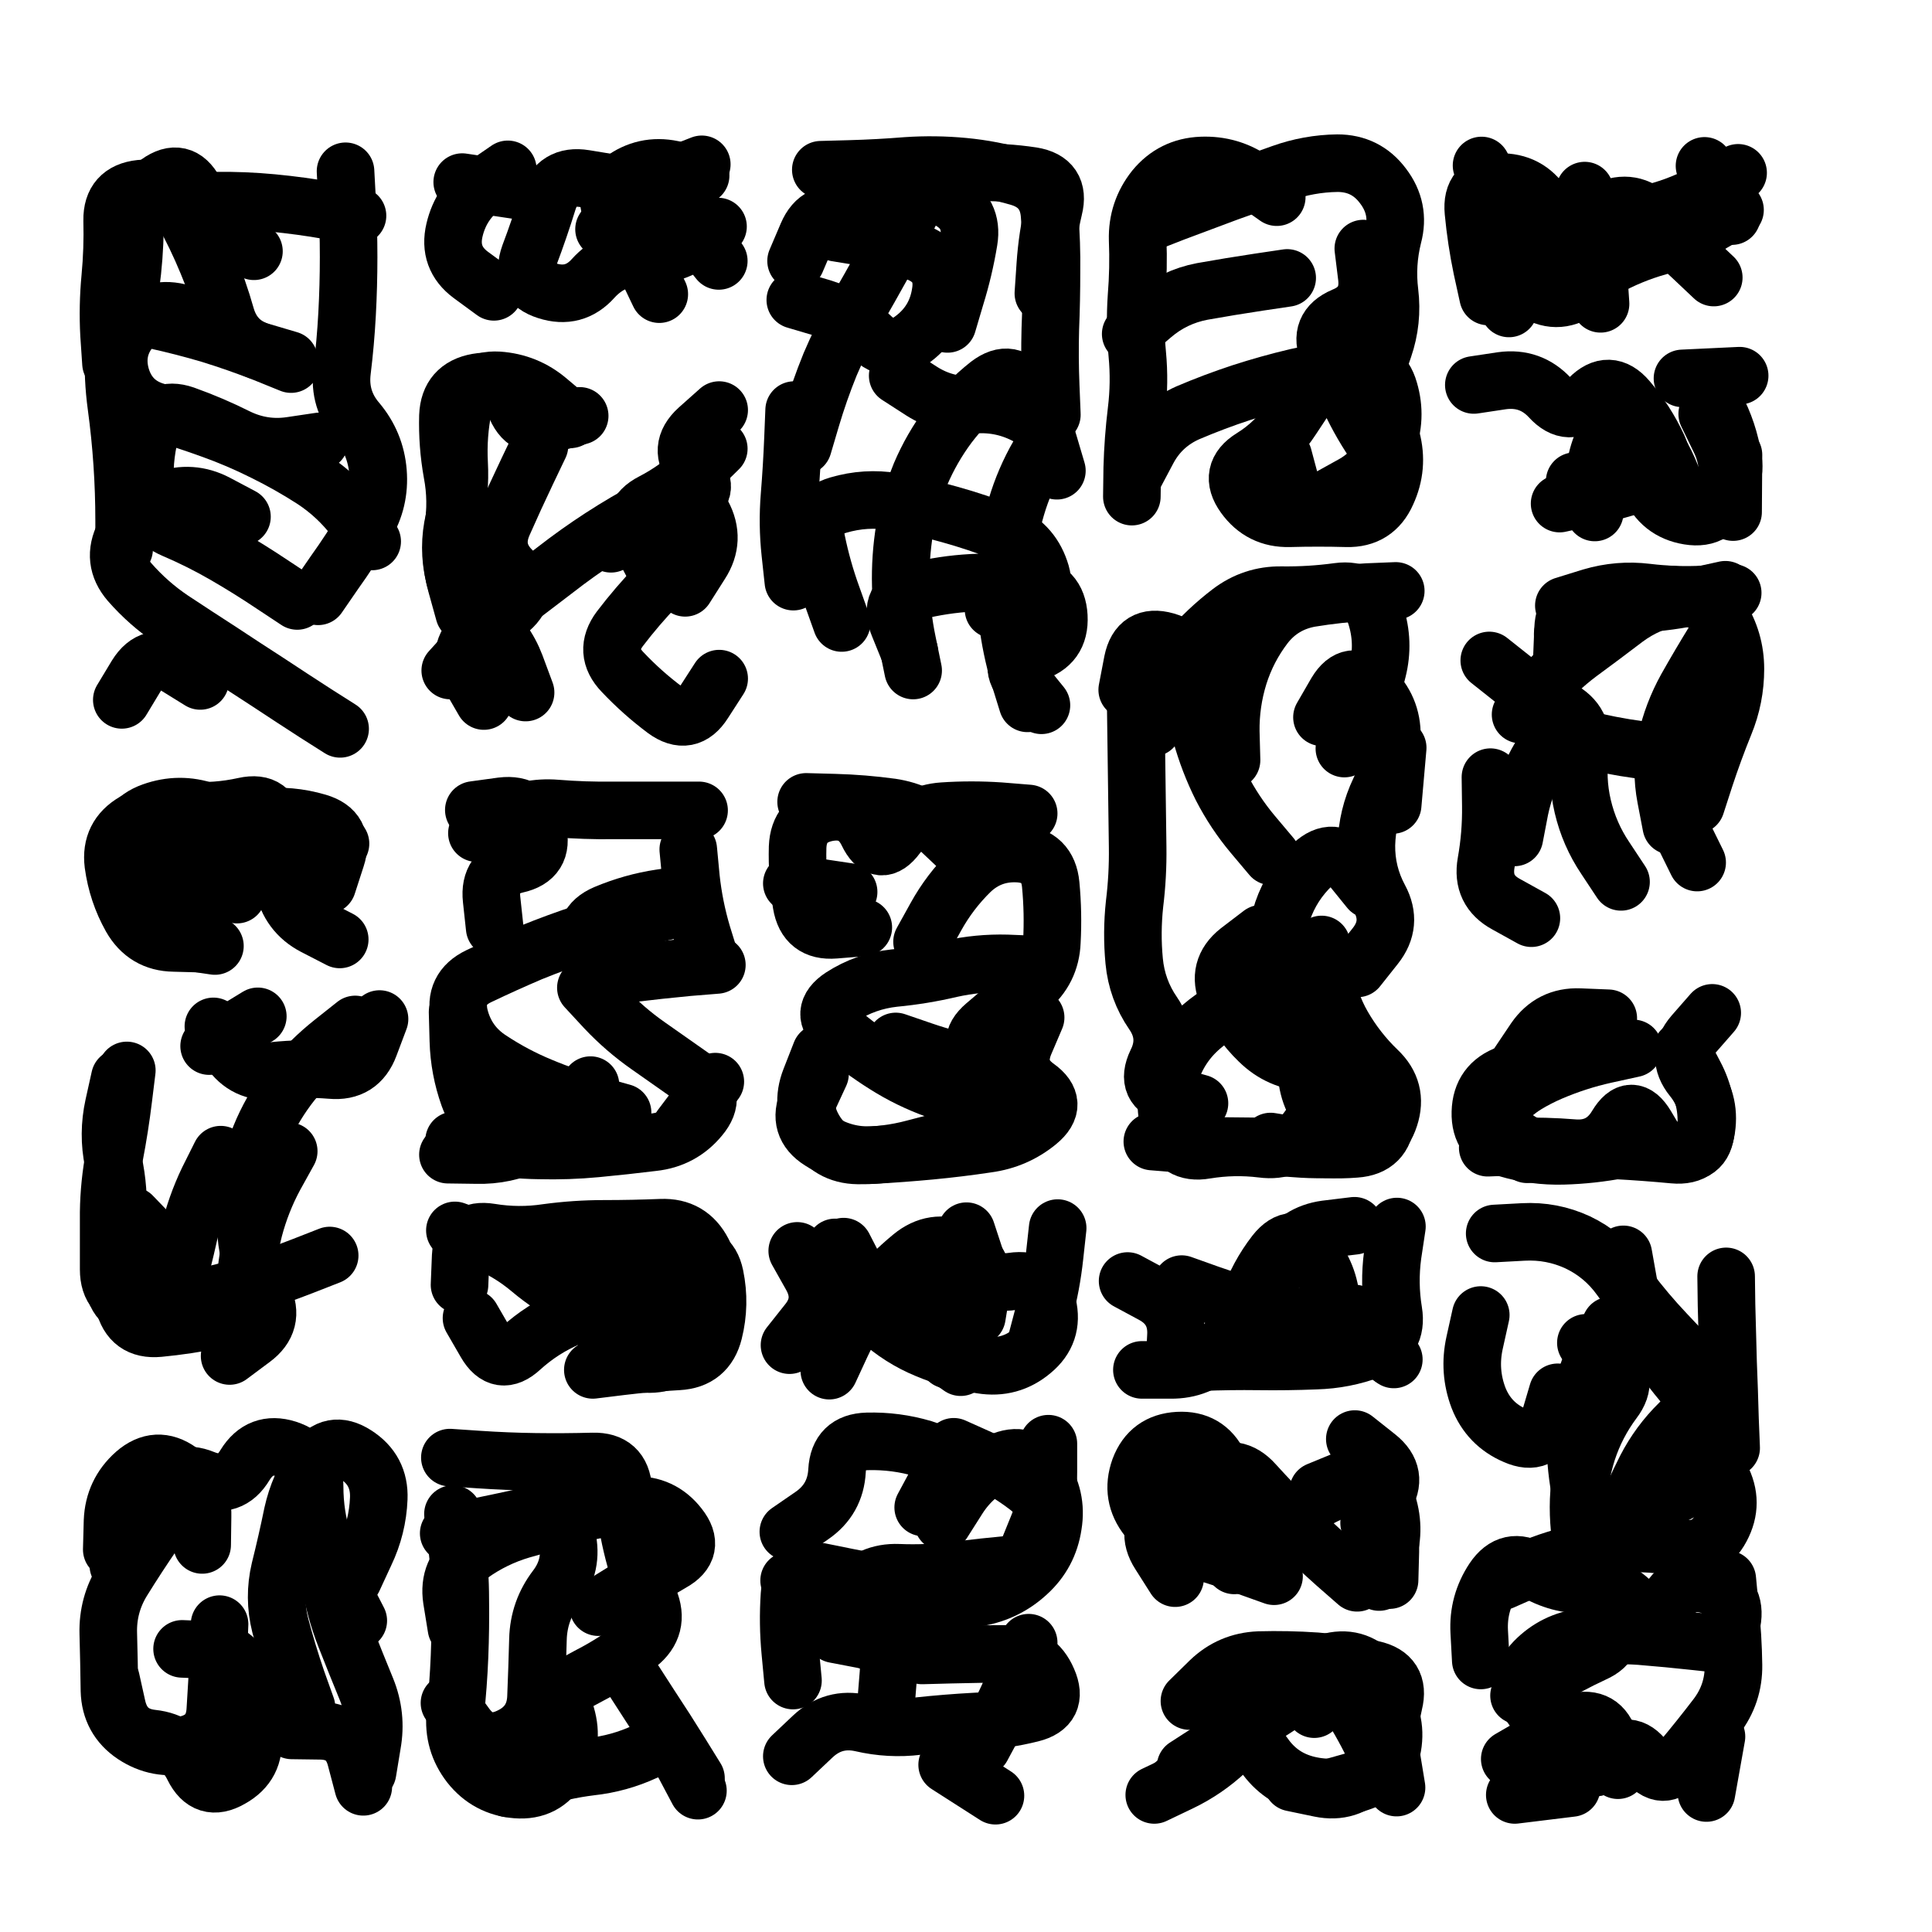 <svg xmlns="http://www.w3.org/2000/svg" viewBox="0 0 5000 5000"><title>Infinite Scribble #3997</title><defs><filter id="piece_3997_1_1_filter" x="-100" y="-100" width="5200" height="5200" filterUnits="userSpaceOnUse"><feTurbulence result="lineShape_distorted_turbulence" type="turbulence" baseFrequency="20134e-6" numOctaves="3"/><feGaussianBlur in="lineShape_distorted_turbulence" result="lineShape_distorted_turbulence_smoothed" stdDeviation="23840e-3"/><feDisplacementMap in="SourceGraphic" in2="lineShape_distorted_turbulence_smoothed" result="lineShape_distorted_results_shifted" scale="14900e-2" xChannelSelector="R" yChannelSelector="G"/><feOffset in="lineShape_distorted_results_shifted" result="lineShape_distorted" dx="-3725e-2" dy="-3725e-2"/><feGaussianBlur in="lineShape_distorted" result="lineShape_1" stdDeviation="7450e-3"/><feColorMatrix in="lineShape_1" result="lineShape" type="matrix" values="1 0 0 0 0  0 1 0 0 0  0 0 1 0 0  0 0 0 8940e-3 -4470e-3"/><feGaussianBlur in="lineShape" result="shrank_blurred" stdDeviation="12450e-3"/><feColorMatrix in="shrank_blurred" result="shrank" type="matrix" values="1 0 0 0 0 0 1 0 0 0 0 0 1 0 0 0 0 0 10822e-3 -6960e-3"/><feColorMatrix in="lineShape" result="border_filled" type="matrix" values="0.6 0 0 0 -0.4  0 0.6 0 0 -0.4  0 0 0.6 0 -0.4  0 0 0 1 0"/><feComposite in="border_filled" in2="shrank" result="border" operator="out"/><feOffset in="lineShape" result="shapes_linestyle_bottom3" dx="-35760e-3" dy="35760e-3"/><feOffset in="lineShape" result="shapes_linestyle_bottom2" dx="-23840e-3" dy="23840e-3"/><feOffset in="lineShape" result="shapes_linestyle_bottom1" dx="-11920e-3" dy="11920e-3"/><feMerge result="shapes_linestyle_bottom"><feMergeNode in="shapes_linestyle_bottom3"/><feMergeNode in="shapes_linestyle_bottom2"/><feMergeNode in="shapes_linestyle_bottom1"/></feMerge><feGaussianBlur in="shapes_linestyle_bottom" result="shapes_linestyle_bottomcontent_blurred" stdDeviation="12450e-3"/><feColorMatrix in="shapes_linestyle_bottomcontent_blurred" result="shapes_linestyle_bottomcontent" type="matrix" values="1 0 0 0 0 0 1 0 0 0 0 0 1 0 0 0 0 0 10822e-3 -6960e-3"/><feColorMatrix in="shapes_linestyle_bottomcontent" result="shapes_linestyle_bottomdark" type="matrix" values="0.6 0 0 0 -0.1  0 0.6 0 0 -0.1  0 0 0.6 0 -0.1  0 0 0 1 0"/><feColorMatrix in="shapes_linestyle_bottom" result="shapes_linestyle_bottomborderblack" type="matrix" values="0.6 0 0 0 -0.4  0 0.6 0 0 -0.4  0 0 0.6 0 -0.4  0 0 0 1 0"/><feGaussianBlur in="lineShape" result="shapes_linestyle_frontshrank_blurred" stdDeviation="12450e-3"/><feColorMatrix in="shapes_linestyle_frontshrank_blurred" result="shapes_linestyle_frontshrank" type="matrix" values="1 0 0 0 0 0 1 0 0 0 0 0 1 0 0 0 0 0 10822e-3 -6960e-3"/><feMerge result="shapes_linestyle"><feMergeNode in="shapes_linestyle_bottomborderblack"/><feMergeNode in="shapes_linestyle_bottomdark"/><feMergeNode in="shapes_linestyle_frontshrank"/></feMerge><feComposite in="shapes_linestyle" in2="shrank" result="shapes_linestyle_cropped" operator="over"/><feComposite in="border" in2="shapes_linestyle_cropped" result="shapes" operator="over"/></filter><filter id="piece_3997_1_1_shadow" x="-100" y="-100" width="5200" height="5200" filterUnits="userSpaceOnUse"><feColorMatrix in="SourceGraphic" result="result_blackened" type="matrix" values="0 0 0 0 0  0 0 0 0 0  0 0 0 0 0  0 0 0 0.8 0"/><feGaussianBlur in="result_blackened" result="result_blurred" stdDeviation="44700e-3"/><feComposite in="SourceGraphic" in2="result_blurred" result="result" operator="over"/></filter><filter id="piece_3997_1_1_overall" x="-100" y="-100" width="5200" height="5200" filterUnits="userSpaceOnUse"><feTurbulence result="background_texture_bumps" type="fractalNoise" baseFrequency="57e-3" numOctaves="3"/><feDiffuseLighting in="background_texture_bumps" result="background_texture" surfaceScale="1" diffuseConstant="2" lighting-color="#555"><feDistantLight azimuth="225" elevation="20"/></feDiffuseLighting><feMorphology in="SourceGraphic" result="background_glow_1_thicken" operator="dilate" radius="34800e-3"/><feColorMatrix in="background_glow_1_thicken" result="background_glow_1_thicken_colored" type="matrix" values="1 0 0 0 -0.2  0 1 0 0 -0.2  0 0 1 0 -0.2  0 0 0 0.8 0"/><feGaussianBlur in="background_glow_1_thicken_colored" result="background_glow_1" stdDeviation="348000e-3"/><feMorphology in="SourceGraphic" result="background_glow_2_thicken" operator="dilate" radius="26100e-3"/><feColorMatrix in="background_glow_2_thicken" result="background_glow_2_thicken_colored" type="matrix" values="0 0 0 0 0  0 0 0 0 0  0 0 0 0 0  0 0 0 1 0"/><feGaussianBlur in="background_glow_2_thicken_colored" result="background_glow_2" stdDeviation="34800e-3"/><feComposite in="background_glow_1" in2="background_glow_2" result="background_glow" operator="out"/><feBlend in="background_glow" in2="background_texture" result="background_merged" mode="lighten"/><feColorMatrix in="background_merged" result="background" type="matrix" values="0.2 0 0 0 0  0 0.2 0 0 0  0 0 0.2 0 0  0 0 0 1 0"/></filter><clipPath id="piece_3997_1_1_clip"><rect x="0" y="0" width="5000" height="5000"/></clipPath><g id="layer_4" filter="url(#piece_3997_1_1_filter)" stroke-width="149" stroke-linecap="round" fill="none"><path d="M 862 908 Q 862 908 793 880 Q 724 853 653 831 Q 582 810 509 794 Q 437 778 447 704 Q 457 631 458 557 Q 459 483 518 439 Q 578 396 613 461 Q 648 526 707 571 L 766 616 M 936 1108 Q 936 1108 862 1119 Q 789 1130 722 1097 Q 656 1064 586 1039 Q 516 1015 497 1087 Q 479 1159 485 1233 Q 491 1307 559 1336 Q 627 1365 691 1402 Q 755 1439 816 1480 L 878 1521 M 627 1728 Q 627 1728 564 1689 Q 501 1651 462 1714 L 424 1777" stroke="hsl(38,100%,51%)"/><path d="M 1672 559 Q 1672 559 1714 498 Q 1757 438 1817 481 Q 1877 525 1923 583 L 1969 641 M 1387 721 Q 1387 721 1327 677 Q 1268 633 1285 561 Q 1302 489 1362 446 L 1423 404" stroke="hsl(37,100%,54%)"/><path d="M 2472 1701 Q 2472 1701 2457 1628 Q 2442 1556 2440 1482 Q 2438 1408 2450 1335 Q 2463 1262 2491 1193 Q 2520 1125 2564 1066 Q 2609 1007 2667 961 Q 2726 916 2764 979 Q 2803 1042 2823 1113 L 2844 1184 M 2273 568 Q 2273 568 2346 580 Q 2419 592 2487 621 Q 2555 650 2543 723 Q 2532 797 2473 842 Q 2415 888 2362 836 Q 2309 785 2238 763 L 2167 742 M 2162 1471 Q 2162 1471 2154 1397 Q 2146 1323 2152 1249 Q 2158 1175 2161 1101 L 2164 1027" stroke="hsl(56,100%,53%)"/><path d="M 3637 609 Q 3637 609 3646 682 Q 3655 756 3586 784 Q 3518 813 3547 881 Q 3576 949 3609 1015 Q 3642 1082 3686 1141 Q 3730 1201 3673 1249 Q 3617 1297 3543 1293 Q 3469 1290 3449 1218 L 3430 1147 M 3413 476 Q 3413 476 3352 433 Q 3292 391 3218 394 Q 3144 397 3097 454 Q 3051 512 3053 586 Q 3056 660 3050 734 Q 3045 808 3052 882 Q 3059 956 3050 1029 Q 3041 1103 3039 1177 L 3038 1251" stroke="hsl(60,100%,56%)"/><path d="M 4210 459 Q 4210 459 4226 531 Q 4242 604 4246 678 L 4251 752 M 4591 525 L 4520 395 M 3956 474 Q 3956 474 3977 545 Q 3999 616 4006 690 L 4014 764" stroke="hsl(70,100%,58%)"/><path d="M 1861 1428 Q 1861 1428 1809 1481 Q 1758 1534 1713 1593 Q 1669 1652 1720 1705 Q 1771 1759 1830 1803 Q 1890 1847 1930 1784 L 1970 1722 M 1585 1051 Q 1585 1051 1528 1003 Q 1472 955 1398 950 Q 1324 946 1308 1018 Q 1293 1091 1297 1165 Q 1301 1239 1284 1311 Q 1267 1383 1284 1455 Q 1301 1527 1359 1573 Q 1417 1619 1443 1688 L 1469 1758" stroke="hsl(52,100%,52%)"/><path d="M 4184 1211 L 4332 1206 M 4463 945 L 4611 938 M 4595 1143 L 4594 1291" stroke="hsl(95,100%,58%)"/><path d="M 3399 2182 Q 3399 2182 3351 2125 Q 3304 2069 3270 2003 Q 3237 1937 3217 1865 Q 3198 1794 3198 1720 Q 3198 1646 3126 1625 Q 3055 1605 3040 1678 L 3026 1751 M 3397 2920 Q 3397 2920 3470 2932 Q 3543 2945 3617 2939 Q 3691 2934 3696 2860 Q 3701 2786 3634 2753 Q 3568 2721 3494 2716 Q 3420 2712 3367 2660 Q 3314 2609 3285 2541 Q 3256 2473 3314 2427 L 3373 2382 M 3530 1822 Q 3530 1822 3567 1758 Q 3605 1695 3658 1746 Q 3712 1797 3711 1871 Q 3711 1945 3679 2011 Q 3647 2078 3645 2152 Q 3644 2226 3679 2291 Q 3714 2356 3668 2414 L 3622 2472" stroke="hsl(129,100%,53%)"/><path d="M 4304 2248 Q 4304 2248 4263 2186 Q 4222 2125 4205 2053 Q 4188 1981 4199 1907 Q 4211 1834 4145 1800 Q 4079 1767 4021 1721 L 3963 1675 M 3966 1977 Q 3966 1977 3967 2051 Q 3968 2125 3955 2198 Q 3942 2271 4007 2306 L 4072 2342 M 4156 1533 Q 4156 1533 4227 1511 Q 4298 1490 4371 1499 Q 4445 1508 4519 1504 L 4593 1500" stroke="hsl(144,100%,55%)"/><path d="M 864 2233 Q 864 2233 791 2220 Q 718 2207 645 2192 Q 573 2178 501 2160 Q 429 2143 420 2216 Q 411 2290 464 2341 Q 518 2392 591 2403 L 665 2414" stroke="hsl(59,100%,49%)"/><path d="M 1389 2367 Q 1389 2367 1381 2293 Q 1373 2220 1445 2203 Q 1518 2187 1500 2115 Q 1482 2043 1408 2052 L 1335 2062 M 1948 2454 Q 1948 2454 1926 2383 Q 1905 2312 1897 2238 L 1890 2164 M 1637 2929 Q 1637 2929 1563 2920 Q 1490 2912 1418 2892 Q 1347 2873 1322 2803 Q 1297 2733 1295 2659 L 1293 2585 M 1960 2765 L 1871 2883" stroke="hsl(90,100%,52%)"/><path d="M 2305 2274 L 2158 2252 M 2598 2167 Q 2598 2167 2544 2116 Q 2490 2066 2416 2055 Q 2343 2045 2269 2043 L 2195 2041 M 2748 2839 Q 2748 2839 2675 2825 Q 2602 2811 2532 2786 Q 2462 2761 2399 2721 Q 2337 2682 2281 2634 Q 2225 2586 2287 2545 Q 2349 2505 2423 2497 Q 2497 2490 2569 2473 Q 2641 2457 2715 2459 L 2789 2462" stroke="hsl(115,100%,51%)"/><path d="M 856 2945 Q 856 2945 820 3010 Q 785 3075 766 3147 Q 748 3219 743 3293 Q 739 3367 666 3381 Q 594 3396 520 3403 Q 446 3410 429 3337 Q 413 3265 483 3241 Q 554 3218 502 3165 L 451 3112 M 661 2622 Q 661 2622 702 2683 Q 744 2745 817 2737 Q 891 2729 965 2735 Q 1039 2742 1065 2672 L 1091 2603" stroke="hsl(92,100%,48%)"/><path d="M 3959 2936 Q 3959 2936 4033 2933 Q 4107 2931 4181 2937 Q 4255 2943 4293 2879 Q 4331 2816 4369 2879 L 4407 2943 M 4040 2717 Q 4040 2717 4081 2656 Q 4123 2595 4197 2598 L 4271 2601" stroke="hsl(189,100%,56%)"/><path d="M 1795 3189 Q 1795 3189 1845 3243 Q 1896 3298 1852 3357 Q 1808 3417 1739 3390 Q 1670 3364 1603 3331 Q 1537 3298 1480 3250 Q 1424 3203 1355 3176 L 1286 3150" stroke="hsl(138,100%,48%)"/><path d="M 2792 3434 Q 2792 3434 2811 3362 Q 2830 3291 2838 3217 L 2846 3144 M 2292 3192 Q 2292 3192 2326 3258 Q 2360 3324 2417 3371 Q 2474 3418 2534 3461 L 2595 3504" stroke="hsl(168,100%,48%)"/><path d="M 3614 3365 L 3709 3479 M 3360 3428 Q 3360 3428 3375 3355 Q 3390 3283 3428 3220 Q 3467 3157 3540 3147 L 3614 3138 M 3027 3281 Q 3027 3281 3092 3316 Q 3157 3351 3152 3425 L 3148 3499" stroke="hsl(190,100%,54%)"/><path d="M 4336 3841 Q 4336 3841 4410 3839 Q 4484 3837 4497 3764 Q 4510 3691 4529 3619 Q 4548 3548 4496 3495 Q 4444 3443 4394 3388 Q 4345 3333 4302 3273 Q 4259 3213 4192 3181 Q 4125 3150 4051 3154 L 3977 3158 M 4577 4237 Q 4577 4237 4591 4164 Q 4605 4091 4534 4069 Q 4463 4047 4426 4111 Q 4389 4175 4339 4120 Q 4290 4065 4216 4067 Q 4142 4069 4078 4030 Q 4015 3992 3974 4053 Q 3933 4115 3937 4189 L 3941 4263 M 4551 4460 L 4525 4606 M 4140 3569 Q 4140 3569 4119 3640 Q 4098 3711 4030 3681 Q 3962 3652 3935 3583 Q 3909 3514 3925 3441 L 3941 3369" stroke="hsl(223,100%,63%)"/><path d="M 580 4233 Q 580 4233 654 4236 Q 728 4239 741 4312 Q 755 4385 763 4459 Q 771 4533 706 4569 Q 642 4606 609 4539 Q 577 4473 503 4465 Q 429 4457 412 4384 L 396 4312 M 952 3984 Q 952 3984 963 4057 Q 975 4131 1002 4200 Q 1029 4269 1057 4337 Q 1085 4406 1072 4479 L 1060 4552 M 632 3964 Q 632 3964 633 3890 Q 635 3816 574 3773 Q 514 3730 458 3779 Q 403 3828 400 3902 L 398 3976" stroke="hsl(159,100%,45%)"/><path d="M 1273 3738 Q 1273 3738 1347 3743 Q 1421 3748 1495 3749 Q 1569 3750 1643 3748 Q 1717 3746 1722 3820 Q 1727 3894 1744 3966 Q 1761 4038 1789 4106 Q 1818 4175 1760 4221 Q 1702 4267 1636 4301 L 1571 4336 M 1423 4594 Q 1423 4594 1493 4570 Q 1564 4547 1637 4538 Q 1711 4530 1778 4499 Q 1846 4469 1880 4534 L 1915 4600" stroke="hsl(184,100%,47%)"/><path d="M 2495 4250 Q 2495 4250 2569 4248 Q 2643 4246 2717 4246 Q 2791 4246 2820 4314 Q 2850 4382 2778 4400 Q 2706 4418 2632 4421 Q 2558 4425 2484 4433 Q 2411 4442 2338 4425 Q 2266 4409 2212 4460 L 2158 4511 M 2151 4056 Q 2151 4056 2209 4102 Q 2267 4148 2313 4090 Q 2360 4033 2434 4036 Q 2508 4039 2581 4030 Q 2655 4021 2729 4014 Q 2803 4007 2816 3934 Q 2829 3861 2770 3815 Q 2712 3770 2644 3740 L 2577 3710" stroke="hsl(201,100%,53%)"/><path d="M 3520 3824 Q 3520 3824 3588 3796 Q 3657 3768 3683 3837 Q 3709 3907 3707 3981 L 3705 4055 M 3297 3823 Q 3297 3823 3264 3756 Q 3232 3690 3158 3694 Q 3084 3698 3058 3767 Q 3033 3837 3079 3895 Q 3125 3953 3196 3974 Q 3267 3995 3336 4020 L 3406 4045" stroke="hsl(208,100%,58%)"/><path d="M 3177 4538 Q 3177 4538 3239 4498 Q 3301 4458 3363 4417 Q 3425 4377 3487 4336 Q 3549 4296 3590 4357 Q 3631 4419 3663 4485 Q 3695 4552 3623 4572 L 3552 4592" stroke="hsl(226,100%,61%)"/></g><g id="layer_3" filter="url(#piece_3997_1_1_filter)" stroke-width="149" stroke-linecap="round" fill="none"><path d="M 1003 409 Q 1003 409 1007 483 Q 1011 557 1011 631 Q 1011 705 1007 779 Q 1003 853 994 926 Q 985 1000 1033 1056 Q 1081 1113 1087 1187 Q 1093 1261 1055 1324 Q 1017 1388 974 1448 L 932 1509 M 740 499 Q 740 499 666 496 Q 592 494 518 501 Q 444 508 419 578 Q 395 648 401 722 Q 407 796 403 870 Q 400 944 410 1017 Q 420 1091 425 1165 Q 430 1239 430 1313 L 430 1387" stroke="hsl(54,100%,54%)"/><path d="M 1815 727 Q 1815 727 1783 660 Q 1751 593 1705 535 Q 1659 478 1718 433 Q 1777 389 1849 404 L 1922 420" stroke="hsl(53,100%,56%)"/><path d="M 2831 1039 Q 2831 1039 2828 965 Q 2825 891 2827 817 Q 2830 743 2830 669 Q 2831 595 2825 521 Q 2819 447 2748 425 Q 2677 404 2603 397 Q 2529 390 2455 395 Q 2381 401 2307 403 L 2233 405 M 2287 1578 Q 2287 1578 2262 1508 Q 2237 1439 2222 1366 Q 2207 1294 2278 1273 Q 2349 1252 2422 1264 Q 2495 1277 2566 1297 Q 2638 1317 2707 1344 Q 2776 1371 2800 1441 Q 2825 1511 2752 1527 L 2680 1543" stroke="hsl(90,100%,60%)"/><path d="M 3542 1257 Q 3542 1257 3607 1221 Q 3672 1186 3698 1116 Q 3725 1047 3704 976 Q 3684 905 3610 915 Q 3537 926 3464 942 Q 3392 959 3321 982 Q 3251 1005 3183 1034 Q 3115 1064 3080 1129 L 3045 1195 M 3035 830 Q 3035 830 3091 782 Q 3147 734 3220 720 Q 3293 707 3366 696 L 3440 685" stroke="hsl(100,100%,61%)"/><path d="M 3960 733 Q 3960 733 3944 660 Q 3929 588 3922 514 Q 3915 440 3989 437 Q 4063 435 4103 497 Q 4143 560 4171 628 Q 4200 697 4264 660 Q 4329 624 4400 604 Q 4472 584 4535 546 L 4599 509" stroke="hsl(112,100%,63%)"/><path d="M 1690 1373 Q 1690 1373 1753 1335 Q 1817 1297 1885 1268 Q 1954 1240 1907 1183 Q 1860 1126 1915 1076 L 1970 1027 M 1310 1552 Q 1310 1552 1290 1480 Q 1270 1409 1281 1335 Q 1293 1262 1279 1189 Q 1266 1116 1268 1042 Q 1271 968 1344 955 Q 1417 942 1441 1012 Q 1466 1082 1537 1062 L 1609 1042" stroke="hsl(80,100%,56%)"/><path d="M 4349 1152 Q 4349 1152 4377 1220 Q 4406 1289 4479 1301 Q 4552 1313 4572 1241 Q 4592 1170 4559 1103 L 4527 1037" stroke="hsl(147,100%,62%)"/><path d="M 3588 1903 Q 3588 1903 3622 1837 Q 3657 1772 3674 1700 Q 3692 1628 3669 1557 Q 3646 1487 3572 1497 Q 3499 1507 3425 1506 Q 3351 1505 3292 1550 Q 3233 1595 3185 1651 Q 3138 1708 3115 1778 L 3092 1849 M 3641 2726 Q 3641 2726 3588 2777 Q 3535 2829 3492 2889 Q 3449 2949 3375 2939 Q 3302 2930 3229 2942 Q 3156 2955 3136 2883 Q 3117 2812 3139 2741 Q 3162 2671 3218 2623 Q 3274 2575 3343 2550 L 3413 2525" stroke="hsl(183,100%,57%)"/><path d="M 4501 2198 Q 4501 2198 4468 2131 Q 4436 2065 4430 1991 Q 4424 1917 4350 1906 Q 4277 1896 4205 1878 Q 4133 1861 4095 1924 Q 4057 1988 4042 2060 L 4028 2133 M 4153 1607 Q 4153 1607 4217 1569 Q 4281 1532 4355 1528 Q 4429 1524 4501 1508 L 4574 1492" stroke="hsl(189,100%,62%)"/><path d="M 722 2281 Q 722 2281 648 2271 Q 575 2262 501 2250 Q 428 2239 430 2165 Q 433 2091 503 2066 Q 573 2041 643 2065 Q 713 2089 786 2081 Q 860 2073 931 2094 Q 1002 2115 979 2185 L 956 2256" stroke="hsl(95,100%,54%)"/><path d="M 1720 2845 Q 1720 2845 1648 2825 Q 1577 2806 1508 2777 Q 1440 2749 1378 2708 Q 1316 2668 1298 2596 Q 1281 2524 1348 2492 Q 1415 2460 1483 2431 Q 1552 2403 1622 2380 Q 1693 2357 1765 2340 L 1837 2323 M 1343 2122 Q 1343 2122 1408 2087 Q 1474 2052 1548 2058 Q 1622 2064 1696 2063 Q 1770 2063 1844 2063 L 1918 2063" stroke="hsl(138,100%,53%)"/><path d="M 2231 2745 Q 2231 2745 2200 2812 Q 2170 2880 2232 2919 Q 2295 2959 2369 2955 Q 2443 2951 2517 2944 Q 2591 2937 2664 2926 Q 2738 2916 2795 2869 Q 2852 2822 2792 2779 Q 2732 2736 2760 2667 L 2789 2599 M 2343 2366 Q 2343 2366 2269 2372 Q 2195 2378 2183 2305 Q 2171 2232 2173 2158 Q 2176 2084 2249 2069 Q 2322 2055 2354 2121 Q 2386 2188 2430 2129 Q 2475 2070 2549 2065 Q 2623 2060 2697 2065 L 2771 2071" stroke="hsl(171,100%,55%)"/><path d="M 419 2755 Q 419 2755 403 2827 Q 387 2900 402 2972 Q 418 3045 413 3119 Q 408 3193 403 3267 Q 398 3341 470 3357 Q 543 3374 562 3302 Q 582 3231 598 3159 Q 615 3087 647 3020 L 680 2954 M 776 2596 L 650 2673" stroke="hsl(144,100%,51%)"/><path d="M 4336 2679 Q 4336 2679 4263 2695 Q 4191 2711 4123 2740 Q 4055 2769 3998 2816 Q 3942 2864 4001 2908 L 4061 2953" stroke="hsl(216,100%,67%)"/><path d="M 1763 3146 Q 1763 3146 1796 3212 Q 1829 3278 1881 3330 Q 1933 3383 1889 3443 Q 1846 3503 1772 3495 Q 1698 3488 1673 3418 Q 1649 3348 1580 3376 Q 1512 3405 1457 3455 Q 1403 3505 1366 3441 L 1329 3377" stroke="hsl(186,100%,53%)"/><path d="M 2172 3203 Q 2172 3203 2208 3267 Q 2245 3332 2198 3389 L 2152 3447 M 2562 3485 Q 2562 3485 2539 3414 Q 2517 3344 2525 3270 L 2533 3196" stroke="hsl(202,100%,60%)"/><path d="M 3144 3494 Q 3144 3494 3218 3491 Q 3292 3488 3366 3489 Q 3440 3490 3514 3487 Q 3588 3485 3657 3459 Q 3727 3433 3715 3360 Q 3703 3287 3713 3213 L 3724 3140" stroke="hsl(219,100%,65%)"/><path d="M 4529 3724 Q 4529 3724 4563 3789 Q 4598 3855 4563 3920 Q 4528 3986 4455 3971 Q 4382 3957 4308 3961 Q 4234 3965 4214 3893 Q 4194 3822 4188 3748 Q 4183 3674 4196 3601 Q 4209 3528 4243 3462 L 4277 3396 M 4296 4547 Q 4296 4547 4275 4475 Q 4255 4404 4183 4422 Q 4111 4441 4070 4379 Q 4029 4318 4080 4265 Q 4132 4212 4205 4203 Q 4279 4195 4353 4200 Q 4427 4206 4500 4214 L 4574 4222" stroke="hsl(249,100%,71%)"/><path d="M 1036 4160 Q 1036 4160 1002 4094 Q 968 4028 945 3957 Q 923 3887 923 3813 Q 923 3739 852 3716 Q 782 3694 743 3757 Q 705 3821 636 3793 Q 568 3765 526 3826 Q 485 3887 450 3952 L 415 4017 M 864 4444 Q 864 4444 938 4445 Q 1012 4446 1030 4518 L 1049 4590" stroke="hsl(196,100%,53%)"/><path d="M 1751 4318 Q 1751 4318 1791 4380 Q 1832 4442 1871 4505 L 1910 4568 M 1270 3934 Q 1270 3934 1342 3918 Q 1415 3903 1487 3887 Q 1560 3871 1576 3943 Q 1593 4016 1548 4075 Q 1503 4134 1501 4208 Q 1499 4282 1496 4356 Q 1494 4430 1426 4461 Q 1359 4492 1315 4432 L 1272 4373" stroke="hsl(213,100%,59%)"/><path d="M 2766 3987 Q 2766 3987 2794 3918 Q 2823 3850 2822 3776 L 2822 3702 M 2650 4487 Q 2650 4487 2685 4422 Q 2721 4357 2746 4287 L 2771 4217 M 2269 4195 Q 2269 4195 2342 4209 Q 2415 4224 2408 4298 L 2402 4372 M 2498 3867 Q 2498 3867 2533 3802 Q 2569 3737 2498 3715 Q 2427 3694 2353 3696 Q 2279 3698 2275 3772 Q 2271 3846 2210 3888 L 2149 3930" stroke="hsl(228,100%,65%)"/><path d="M 3303 4017 Q 3303 4017 3355 3964 Q 3408 3912 3471 3873 Q 3534 3834 3603 3807 Q 3672 3780 3697 3849 Q 3722 3919 3700 3989 L 3678 4060" stroke="hsl(235,100%,68%)"/><path d="M 3510 4389 Q 3510 4389 3567 4342 Q 3624 4295 3673 4349 Q 3723 4404 3714 4477 Q 3705 4551 3635 4576 Q 3566 4602 3494 4585 Q 3422 4568 3380 4507 Q 3338 4446 3284 4496 Q 3230 4547 3163 4579 L 3096 4611" stroke="hsl(250,100%,68%)"/></g><g id="layer_2" filter="url(#piece_3997_1_1_filter)" stroke-width="149" stroke-linecap="round" fill="none"><path d="M 643 792 Q 643 792 571 774 Q 499 757 450 813 Q 402 869 422 940 Q 443 1011 514 1031 Q 586 1052 655 1077 Q 725 1102 791 1135 Q 858 1168 920 1208 Q 982 1249 1027 1308 L 1072 1367 M 1034 524 Q 1034 524 961 511 Q 888 498 814 491 Q 740 484 666 485 Q 592 486 518 477 L 445 469" stroke="hsl(84,100%,59%)"/><path d="M 1452 459 L 1305 437 M 1875 564 Q 1875 564 1831 504 Q 1787 445 1856 418 L 1925 391" stroke="hsl(82,100%,61%)"/><path d="M 2809 725 Q 2809 725 2814 651 Q 2819 577 2836 505 Q 2854 433 2780 421 Q 2707 410 2633 412 Q 2559 415 2485 411 Q 2411 407 2389 478 Q 2368 549 2297 527 Q 2227 505 2198 573 L 2169 641 M 2768 1786 Q 2768 1786 2746 1715 Q 2725 1644 2716 1570 Q 2708 1497 2713 1423 Q 2718 1349 2739 1278 Q 2760 1207 2797 1143 Q 2835 1080 2770 1044 Q 2705 1008 2631 1013 Q 2557 1018 2494 978 L 2432 938" stroke="hsl(138,100%,62%)"/><path d="M 3666 936 Q 3666 936 3690 866 Q 3714 796 3705 722 Q 3696 649 3714 577 Q 3733 506 3688 447 Q 3644 388 3570 388 Q 3496 389 3426 414 Q 3356 439 3286 464 Q 3217 490 3147 516 L 3078 543" stroke="hsl(153,100%,64%)"/><path d="M 4544 684 Q 4544 684 4490 633 Q 4436 583 4384 530 Q 4332 478 4265 509 Q 4198 541 4228 608 Q 4259 676 4197 717 Q 4136 759 4075 716 Q 4015 673 4013 599 Q 4012 525 3977 459 L 3943 394" stroke="hsl(168,100%,67%)"/><path d="M 1800 1430 Q 1800 1430 1765 1364 Q 1731 1299 1797 1265 Q 1863 1231 1916 1179 L 1969 1127 M 1505 1119 Q 1505 1119 1473 1186 Q 1441 1253 1411 1321 Q 1381 1389 1433 1441 Q 1485 1494 1429 1543 Q 1374 1592 1324 1646 L 1274 1701" stroke="hsl(123,100%,59%)"/><path d="M 4145 1269 Q 4145 1269 4217 1253 Q 4290 1237 4360 1214 Q 4431 1191 4400 1123 Q 4369 1056 4321 1000 Q 4273 944 4221 997 Q 4170 1050 4120 995 Q 4070 941 3996 951 L 3923 962" stroke="hsl(192,100%,69%)"/><path d="M 3213 2821 Q 3213 2821 3141 2801 Q 3070 2782 3102 2715 Q 3135 2649 3093 2588 Q 3051 2527 3044 2453 Q 3037 2379 3045 2305 Q 3054 2232 3053 2158 Q 3052 2084 3051 2010 Q 3050 1936 3049 1862 L 3048 1788 M 3702 2803 Q 3702 2803 3657 2862 Q 3613 2921 3556 2874 Q 3499 2827 3491 2753 Q 3484 2679 3456 2610 Q 3429 2541 3417 2468 Q 3405 2395 3428 2324 Q 3452 2254 3506 2203 Q 3560 2153 3606 2210 L 3653 2268" stroke="hsl(211,100%,70%)"/><path d="M 4044 1815 Q 4044 1815 4090 1757 Q 4137 1700 4196 1656 Q 4256 1612 4315 1567 Q 4374 1523 4447 1510 Q 4520 1498 4560 1560 Q 4600 1623 4600 1697 Q 4600 1771 4572 1839 Q 4544 1908 4521 1978 L 4498 2049" stroke="hsl(217,100%,73%)"/><path d="M 625 2273 Q 625 2273 551 2262 Q 478 2251 435 2191 Q 392 2131 456 2095 Q 521 2059 595 2063 Q 669 2068 741 2052 Q 814 2036 820 2110 Q 827 2184 842 2256 Q 857 2329 922 2363 L 988 2397" stroke="hsl(147,100%,56%)"/><path d="M 1637 2774 Q 1637 2774 1593 2834 Q 1550 2894 1483 2925 Q 1416 2957 1342 2955 L 1268 2954 M 1964 2463 Q 1964 2463 1890 2469 Q 1816 2476 1742 2485 Q 1669 2494 1638 2426 Q 1608 2359 1676 2330 Q 1745 2301 1818 2290 L 1892 2279" stroke="hsl(187,100%,58%)"/><path d="M 2727 2746 Q 2727 2746 2664 2706 Q 2602 2667 2658 2619 Q 2714 2571 2771 2524 Q 2828 2477 2831 2403 Q 2835 2329 2828 2255 Q 2821 2181 2747 2175 Q 2673 2170 2620 2221 Q 2567 2273 2531 2338 L 2495 2403" stroke="hsl(204,100%,65%)"/><path d="M 437 2736 Q 437 2736 428 2809 Q 419 2883 405 2956 Q 391 3029 390 3103 Q 390 3177 390 3251 Q 390 3325 463 3333 Q 537 3342 609 3327 Q 682 3313 753 3291 Q 824 3269 893 3242 L 962 3215" stroke="hsl(189,100%,57%)"/><path d="M 4082 2720 Q 4082 2720 4012 2745 Q 3942 2770 3940 2844 Q 3938 2918 4009 2938 Q 4080 2959 4154 2957 Q 4228 2955 4301 2941 Q 4374 2927 4446 2944 Q 4518 2962 4524 2888 Q 4530 2814 4495 2748 L 4461 2683" stroke="hsl(243,100%,76%)"/><path d="M 1643 3511 Q 1643 3511 1716 3502 Q 1790 3493 1864 3489 Q 1938 3485 1956 3413 Q 1974 3341 1959 3268 Q 1944 3196 1873 3217 Q 1802 3238 1735 3271 Q 1669 3304 1654 3231 Q 1640 3159 1567 3171 L 1494 3184" stroke="hsl(214,100%,64%)"/><path d="M 2270 3194 Q 2270 3194 2300 3262 Q 2330 3330 2384 3380 Q 2439 3430 2507 3458 Q 2576 3487 2649 3498 Q 2723 3510 2780 3462 Q 2837 3415 2820 3343 Q 2803 3271 2729 3282 Q 2656 3293 2633 3222 L 2610 3152" stroke="hsl(231,100%,69%)"/><path d="M 3558 3412 Q 3558 3412 3554 3338 Q 3550 3264 3502 3207 Q 3455 3151 3409 3209 Q 3364 3267 3340 3337 Q 3317 3408 3264 3460 Q 3212 3512 3138 3511 L 3064 3511" stroke="hsl(244,100%,73%)"/><path d="M 4016 4518 Q 4016 4518 4080 4481 Q 4145 4445 4184 4508 Q 4223 4571 4273 4516 Q 4323 4462 4367 4521 Q 4411 4581 4458 4524 Q 4506 4467 4551 4408 Q 4596 4349 4595 4275 Q 4594 4201 4586 4127 L 4579 4053 M 4310 3212 Q 4310 3212 4323 3285 Q 4337 3358 4375 3421 Q 4413 3485 4460 3541 Q 4508 3598 4455 3649 Q 4402 3701 4368 3767 Q 4335 3833 4306 3901 Q 4278 3970 4205 3984 Q 4132 3998 4064 4028 L 3996 4058" stroke="hsl(273,100%,75%)"/><path d="M 677 4169 Q 677 4169 674 4243 Q 671 4317 666 4391 Q 662 4465 589 4481 Q 517 4497 455 4456 Q 394 4415 392 4341 Q 391 4267 389 4193 Q 387 4119 426 4056 Q 465 3993 507 3932 L 549 3871" stroke="hsl(225,100%,64%)"/><path d="M 1553 4334 Q 1553 4334 1574 4405 Q 1595 4476 1557 4539 Q 1519 4603 1445 4597 Q 1371 4591 1325 4533 Q 1280 4475 1287 4401 Q 1295 4327 1298 4253 Q 1301 4179 1300 4105 Q 1300 4031 1290 3957 L 1281 3884" stroke="hsl(241,100%,68%)"/><path d="M 2549 3905 Q 2549 3905 2589 3842 Q 2629 3780 2696 3749 Q 2763 3718 2804 3779 Q 2846 3840 2834 3913 Q 2823 3987 2768 4037 Q 2714 4087 2641 4100 Q 2568 4113 2494 4111 Q 2420 4109 2346 4119 L 2273 4129" stroke="hsl(253,100%,71%)"/><path d="M 3194 3769 Q 3194 3769 3234 3831 Q 3274 3894 3320 3951 L 3366 4009 M 3652 3907 Q 3652 3907 3691 3844 Q 3731 3782 3673 3736 L 3615 3690" stroke="hsl(259,100%,73%)"/><path d="M 3144 4586 Q 3144 4586 3200 4538 Q 3257 4491 3312 4441 Q 3367 4392 3420 4340 Q 3474 4289 3545 4268 Q 3616 4247 3666 4301 Q 3717 4355 3708 4428 Q 3700 4502 3649 4555 Q 3598 4609 3525 4594 L 3453 4579" stroke="hsl(274,100%,72%)"/></g><g id="layer_1" filter="url(#piece_3997_1_1_filter)" stroke-width="149" stroke-linecap="round" fill="none"><path d="M 396 906 Q 396 906 391 832 Q 387 758 394 684 Q 401 610 399 536 Q 398 462 472 454 Q 546 447 581 512 Q 617 577 645 645 Q 674 714 694 785 Q 715 856 786 876 L 857 897 M 989 1852 Q 989 1852 926 1812 Q 864 1772 802 1731 Q 740 1691 678 1650 Q 616 1610 554 1569 Q 493 1528 444 1472 Q 396 1416 430 1350 Q 465 1285 534 1259 Q 604 1234 669 1268 L 735 1303" stroke="hsl(132,100%,62%)"/><path d="M 1695 440 Q 1695 440 1622 428 Q 1549 416 1527 486 Q 1505 557 1479 626 Q 1454 696 1524 718 Q 1595 741 1644 686 Q 1694 631 1768 631 Q 1842 631 1904 591 L 1967 552" stroke="hsl(129,100%,65%)"/><path d="M 2462 1652 Q 2462 1652 2434 1583 Q 2406 1515 2478 1496 Q 2550 1478 2624 1474 Q 2698 1470 2771 1478 Q 2845 1487 2849 1561 Q 2853 1635 2782 1655 Q 2711 1676 2757 1733 L 2804 1791 M 2187 1120 Q 2187 1120 2208 1049 Q 2229 978 2257 909 Q 2286 841 2322 776 Q 2359 712 2395 647 Q 2432 583 2464 516 Q 2496 449 2562 482 Q 2628 516 2616 589 Q 2604 662 2582 733 L 2561 804" stroke="hsl(187,100%,68%)"/><path d="M 3672 883 Q 3672 883 3682 956 Q 3692 1030 3710 1102 Q 3729 1174 3698 1241 Q 3668 1309 3594 1307 Q 3520 1305 3446 1307 Q 3372 1309 3329 1249 Q 3286 1189 3349 1150 Q 3412 1111 3452 1049 L 3493 987" stroke="hsl(193,100%,72%)"/><path d="M 4042 545 Q 4042 545 4116 543 Q 4190 541 4264 536 Q 4338 531 4409 510 Q 4480 489 4543 451 L 4607 413" stroke="hsl(201,100%,76%)"/><path d="M 1361 1780 Q 1361 1780 1324 1716 Q 1287 1652 1342 1603 Q 1398 1554 1456 1509 Q 1515 1464 1574 1419 Q 1633 1375 1696 1336 Q 1759 1297 1825 1264 Q 1892 1232 1927 1297 Q 1962 1362 1922 1424 L 1882 1487" stroke="hsl(180,100%,64%)"/><path d="M 4513 952 Q 4513 952 4548 1017 Q 4583 1082 4594 1155 Q 4605 1229 4533 1248 Q 4462 1267 4434 1198 Q 4407 1129 4359 1073 Q 4311 1017 4272 1080 Q 4234 1144 4235 1218 L 4236 1292" stroke="hsl(219,100%,78%)"/><path d="M 3296 1933 Q 3296 1933 3294 1859 Q 3293 1785 3315 1714 Q 3337 1644 3382 1585 Q 3427 1527 3500 1514 Q 3573 1502 3647 1498 L 3721 1495 M 3713 2049 L 3726 1901 M 3091 2920 Q 3091 2920 3165 2926 Q 3239 2932 3313 2932 Q 3387 2932 3461 2938 Q 3535 2944 3608 2936 Q 3682 2928 3705 2857 Q 3728 2787 3674 2736 Q 3621 2685 3584 2621 Q 3547 2557 3538 2483 L 3529 2410" stroke="hsl(238,100%,78%)"/><path d="M 4434 2103 Q 4434 2103 4420 2030 Q 4406 1957 4421 1884 Q 4437 1812 4473 1747 Q 4509 1683 4548 1620 Q 4587 1557 4519 1526 Q 4452 1496 4378 1507 Q 4305 1518 4231 1518 Q 4157 1519 4154 1593 L 4151 1667" stroke="hsl(244,100%,81%)"/><path d="M 633 2408 Q 633 2408 559 2406 Q 485 2405 448 2340 Q 412 2276 402 2202 Q 393 2129 457 2092 Q 522 2056 563 2117 Q 604 2179 654 2124 Q 704 2070 775 2091 Q 846 2113 918 2131 L 990 2149" stroke="hsl(192,100%,62%)"/><path d="M 1284 2917 Q 1284 2917 1357 2929 Q 1430 2942 1504 2943 Q 1578 2945 1652 2938 Q 1726 2931 1799 2922 Q 1873 2914 1920 2857 Q 1968 2800 1907 2757 Q 1847 2715 1786 2672 Q 1726 2630 1675 2576 L 1625 2522" stroke="hsl(216,100%,70%)"/><path d="M 2233 2690 Q 2233 2690 2206 2759 Q 2179 2828 2217 2891 Q 2255 2955 2329 2956 Q 2403 2957 2474 2938 Q 2546 2919 2618 2901 Q 2690 2884 2701 2810 Q 2713 2737 2640 2723 Q 2567 2709 2497 2685 L 2427 2661" stroke="hsl(231,100%,75%)"/><path d="M 703 3475 Q 703 3475 762 3431 Q 822 3387 790 3320 Q 758 3253 748 3179 Q 739 3106 749 3032 Q 759 2959 789 2891 Q 819 2824 865 2766 Q 912 2709 970 2663 L 1028 2617" stroke="hsl(217,100%,67%)"/><path d="M 4077 2756 Q 4077 2756 4019 2802 Q 3961 2848 4015 2898 Q 4070 2948 4144 2943 Q 4218 2939 4292 2943 Q 4366 2947 4440 2954 Q 4514 2961 4525 2887 Q 4536 2814 4489 2756 Q 4443 2699 4491 2643 L 4540 2587" stroke="hsl(266,100%,81%)"/><path d="M 1766 3320 Q 1766 3320 1828 3360 Q 1890 3401 1926 3336 Q 1962 3272 1928 3206 Q 1894 3140 1820 3143 Q 1746 3146 1672 3146 Q 1598 3146 1524 3156 Q 1451 3167 1378 3155 Q 1305 3143 1301 3217 L 1298 3291" stroke="hsl(242,100%,73%)"/><path d="M 2637 3373 Q 2637 3373 2649 3300 Q 2662 3227 2593 3199 Q 2525 3171 2468 3218 Q 2411 3265 2364 3322 Q 2317 3379 2286 3446 L 2255 3513" stroke="hsl(254,100%,76%)"/><path d="M 3167 3289 Q 3167 3289 3237 3314 Q 3307 3339 3379 3356 Q 3451 3373 3524 3384 Q 3598 3395 3657 3439 L 3716 3484" stroke="hsl(267,100%,78%)"/><path d="M 4213 3441 Q 4213 3441 4271 3487 Q 4329 3533 4284 3592 Q 4240 3651 4217 3721 Q 4194 3792 4194 3866 Q 4194 3940 4213 4011 Q 4233 4083 4267 4149 Q 4301 4215 4233 4245 Q 4166 4276 4103 4315 L 4040 4354 M 4029 4611 L 4176 4593 M 4576 3269 Q 4576 3269 4577 3343 Q 4579 3417 4581 3491 Q 4584 3565 4586 3639 L 4589 3713" stroke="hsl(300,100%,80%)"/><path d="M 1023 4052 Q 1023 4052 1054 3985 Q 1086 3918 1089 3844 Q 1092 3770 1029 3730 Q 967 3690 924 3750 Q 882 3811 866 3883 Q 851 3956 833 4028 Q 816 4100 834 4172 Q 853 4244 877 4314 L 902 4384" stroke="hsl(250,100%,71%)"/><path d="M 1657 4125 Q 1657 4125 1720 4086 Q 1783 4047 1847 4010 Q 1912 3974 1866 3916 Q 1821 3858 1747 3861 Q 1673 3865 1601 3885 Q 1530 3905 1458 3925 Q 1387 3946 1327 3989 Q 1267 4032 1278 4105 L 1290 4179" stroke="hsl(262,100%,73%)"/><path d="M 2438 4225 Q 2438 4225 2443 4151 Q 2449 4077 2376 4062 Q 2303 4048 2230 4033 Q 2157 4019 2152 4093 Q 2147 4167 2154 4241 L 2161 4315 M 2560 4533 L 2685 4613" stroke="hsl(277,100%,75%)"/><path d="M 3621 4062 Q 3621 4062 3565 4013 Q 3510 3964 3457 3912 Q 3405 3860 3355 3805 Q 3306 3750 3242 3787 Q 3179 3825 3124 3875 Q 3070 3925 3110 3987 L 3150 4050" stroke="hsl(285,100%,78%)"/><path d="M 3187 4368 Q 3187 4368 3240 4316 Q 3293 4265 3367 4262 Q 3441 4260 3515 4265 Q 3589 4271 3661 4286 Q 3734 4302 3716 4374 Q 3699 4446 3711 4519 L 3723 4592" stroke="hsl(305,100%,77%)"/></g></defs><g filter="url(#piece_3997_1_1_overall)" clip-path="url(#piece_3997_1_1_clip)"><use href="#layer_4"/><use href="#layer_3"/><use href="#layer_2"/><use href="#layer_1"/></g><g clip-path="url(#piece_3997_1_1_clip)"><use href="#layer_4" filter="url(#piece_3997_1_1_shadow)"/><use href="#layer_3" filter="url(#piece_3997_1_1_shadow)"/><use href="#layer_2" filter="url(#piece_3997_1_1_shadow)"/><use href="#layer_1" filter="url(#piece_3997_1_1_shadow)"/></g></svg>